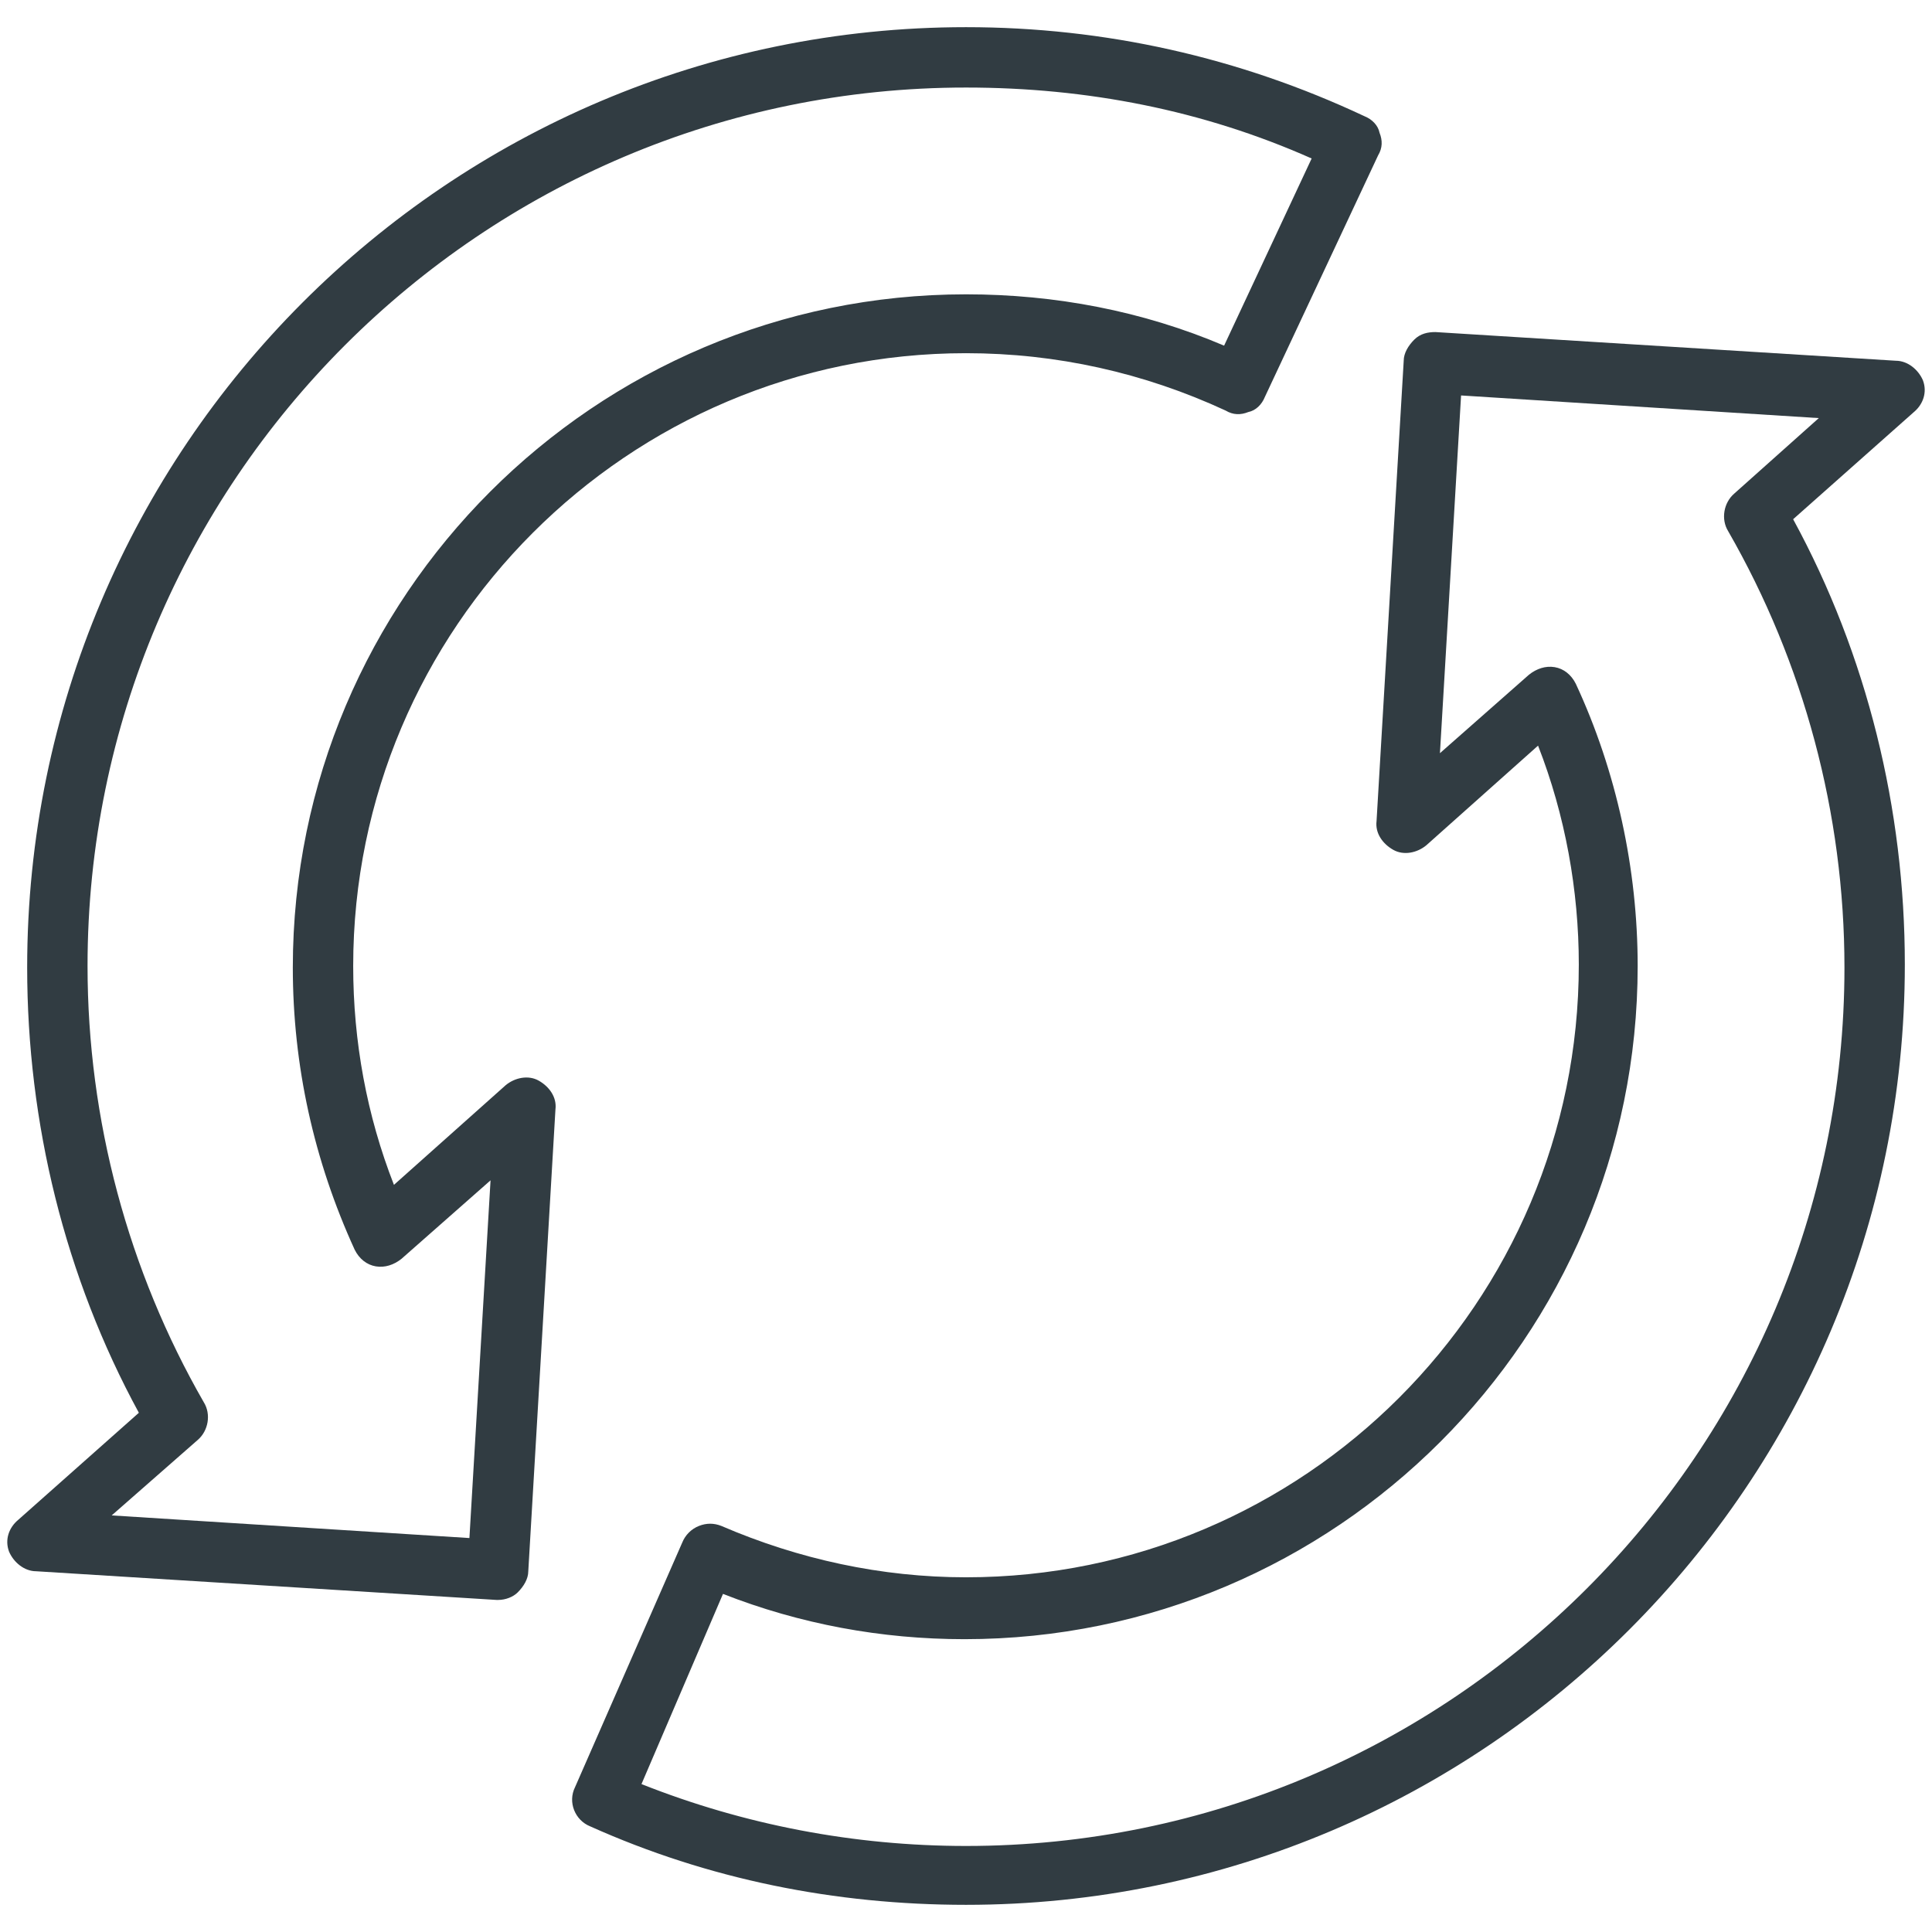 <?xml version="1.0" encoding="utf-8"?>
<!-- Generator: Adobe Illustrator 19.1.0, SVG Export Plug-In . SVG Version: 6.00 Build 0)  -->
<svg version="1.1" id="Layer_1" xmlns="http://www.w3.org/2000/svg" xmlns:xlink="http://www.w3.org/1999/xlink" x="0px" y="0px"
	 viewBox="0 0 128 128" style="enable-background:new 0 0 128 128;" xml:space="preserve">
<style type="text/css">
	.st0{fill:#313C42;}
	.st1{fill:none;}
</style>
<g>
	<g>
		<path class="st0" d="M33,106c0,0-0.1,0-0.1,0l-30.5-1.9c-0.8,0-1.5-0.6-1.8-1.3c-0.3-0.8,0-1.6,0.6-2.1l8-7.1
			c-4.9-9-7.4-19.2-7.4-29.5C1.8,29.7,29.7,1.8,64,1.8c9.2,0,18.1,2,26.4,5.9c0.5,0.2,0.9,0.6,1,1.1c0.2,0.5,0.2,1-0.1,1.5l-7.5,16
			c-0.2,0.5-0.6,0.9-1.1,1c-0.5,0.2-1,0.2-1.5-0.1C75.8,24.7,70,23.4,64,23.4c-22.4,0-40.6,18.2-40.6,40.6c0,5,0.9,9.9,2.7,14.5
			l7.4-6.6c0.6-0.5,1.5-0.7,2.2-0.3c0.7,0.4,1.2,1.1,1.1,1.9L35,104.1c0,0.5-0.3,1-0.7,1.4C34,105.8,33.5,106,33,106z M7.4,100.4
			l23.7,1.5l1.4-23.7l-5.9,5.2c-0.5,0.4-1.1,0.6-1.7,0.5c-0.6-0.1-1.1-0.5-1.4-1.1c-2.7-5.9-4.1-12.2-4.1-18.7
			c0-24.6,20-44.6,44.6-44.6c5.9,0,11.7,1.1,17.1,3.4l5.8-12.4C79.7,7.3,72,5.8,64,5.8C31.9,5.8,5.8,31.9,5.8,64
			c0,10.2,2.7,20.2,7.7,28.9c0.5,0.8,0.3,1.9-0.4,2.5L7.4,100.4z"/>
	</g>
	<g>
		<path class="st0" d="M64,126.2c-8.7,0-17.1-1.7-24.9-5.2c-1-0.4-1.5-1.6-1-2.6l7.1-16.2c0.2-0.5,0.6-0.9,1.1-1.1
			c0.5-0.2,1-0.2,1.5,0c5.1,2.2,10.6,3.4,16.2,3.4c22.4,0,40.6-18.2,40.6-40.6c0-4.9-0.9-9.9-2.7-14.5L94.5,56
			c-0.6,0.5-1.5,0.7-2.2,0.3c-0.7-0.4-1.2-1.1-1.1-1.9L93,23.9c0-0.5,0.3-1,0.7-1.4c0.4-0.4,0.9-0.5,1.4-0.5l30.5,1.9
			c0.8,0,1.5,0.6,1.8,1.3c0.3,0.8,0,1.6-0.6,2.1l-8,7.1c4.9,9,7.4,19.2,7.4,29.5C126.2,98.3,98.3,126.2,64,126.2z M42.5,118.2
			c6.8,2.7,14.1,4.1,21.5,4.1c32.1,0,58.2-26.1,58.2-58.2c0-10.2-2.7-20.2-7.7-28.9c-0.5-0.8-0.3-1.9,0.4-2.5l5.6-5l-23.7-1.5
			l-1.4,23.7l5.9-5.2c0.5-0.4,1.1-0.6,1.7-0.5c0.6,0.1,1.1,0.5,1.4,1.1c2.7,5.8,4.1,12.3,4.1,18.7c0,24.6-20,44.6-44.6,44.6
			c-5.5,0-10.9-1-16-3L42.5,118.2z"/>
	</g>
</g>
</svg>
